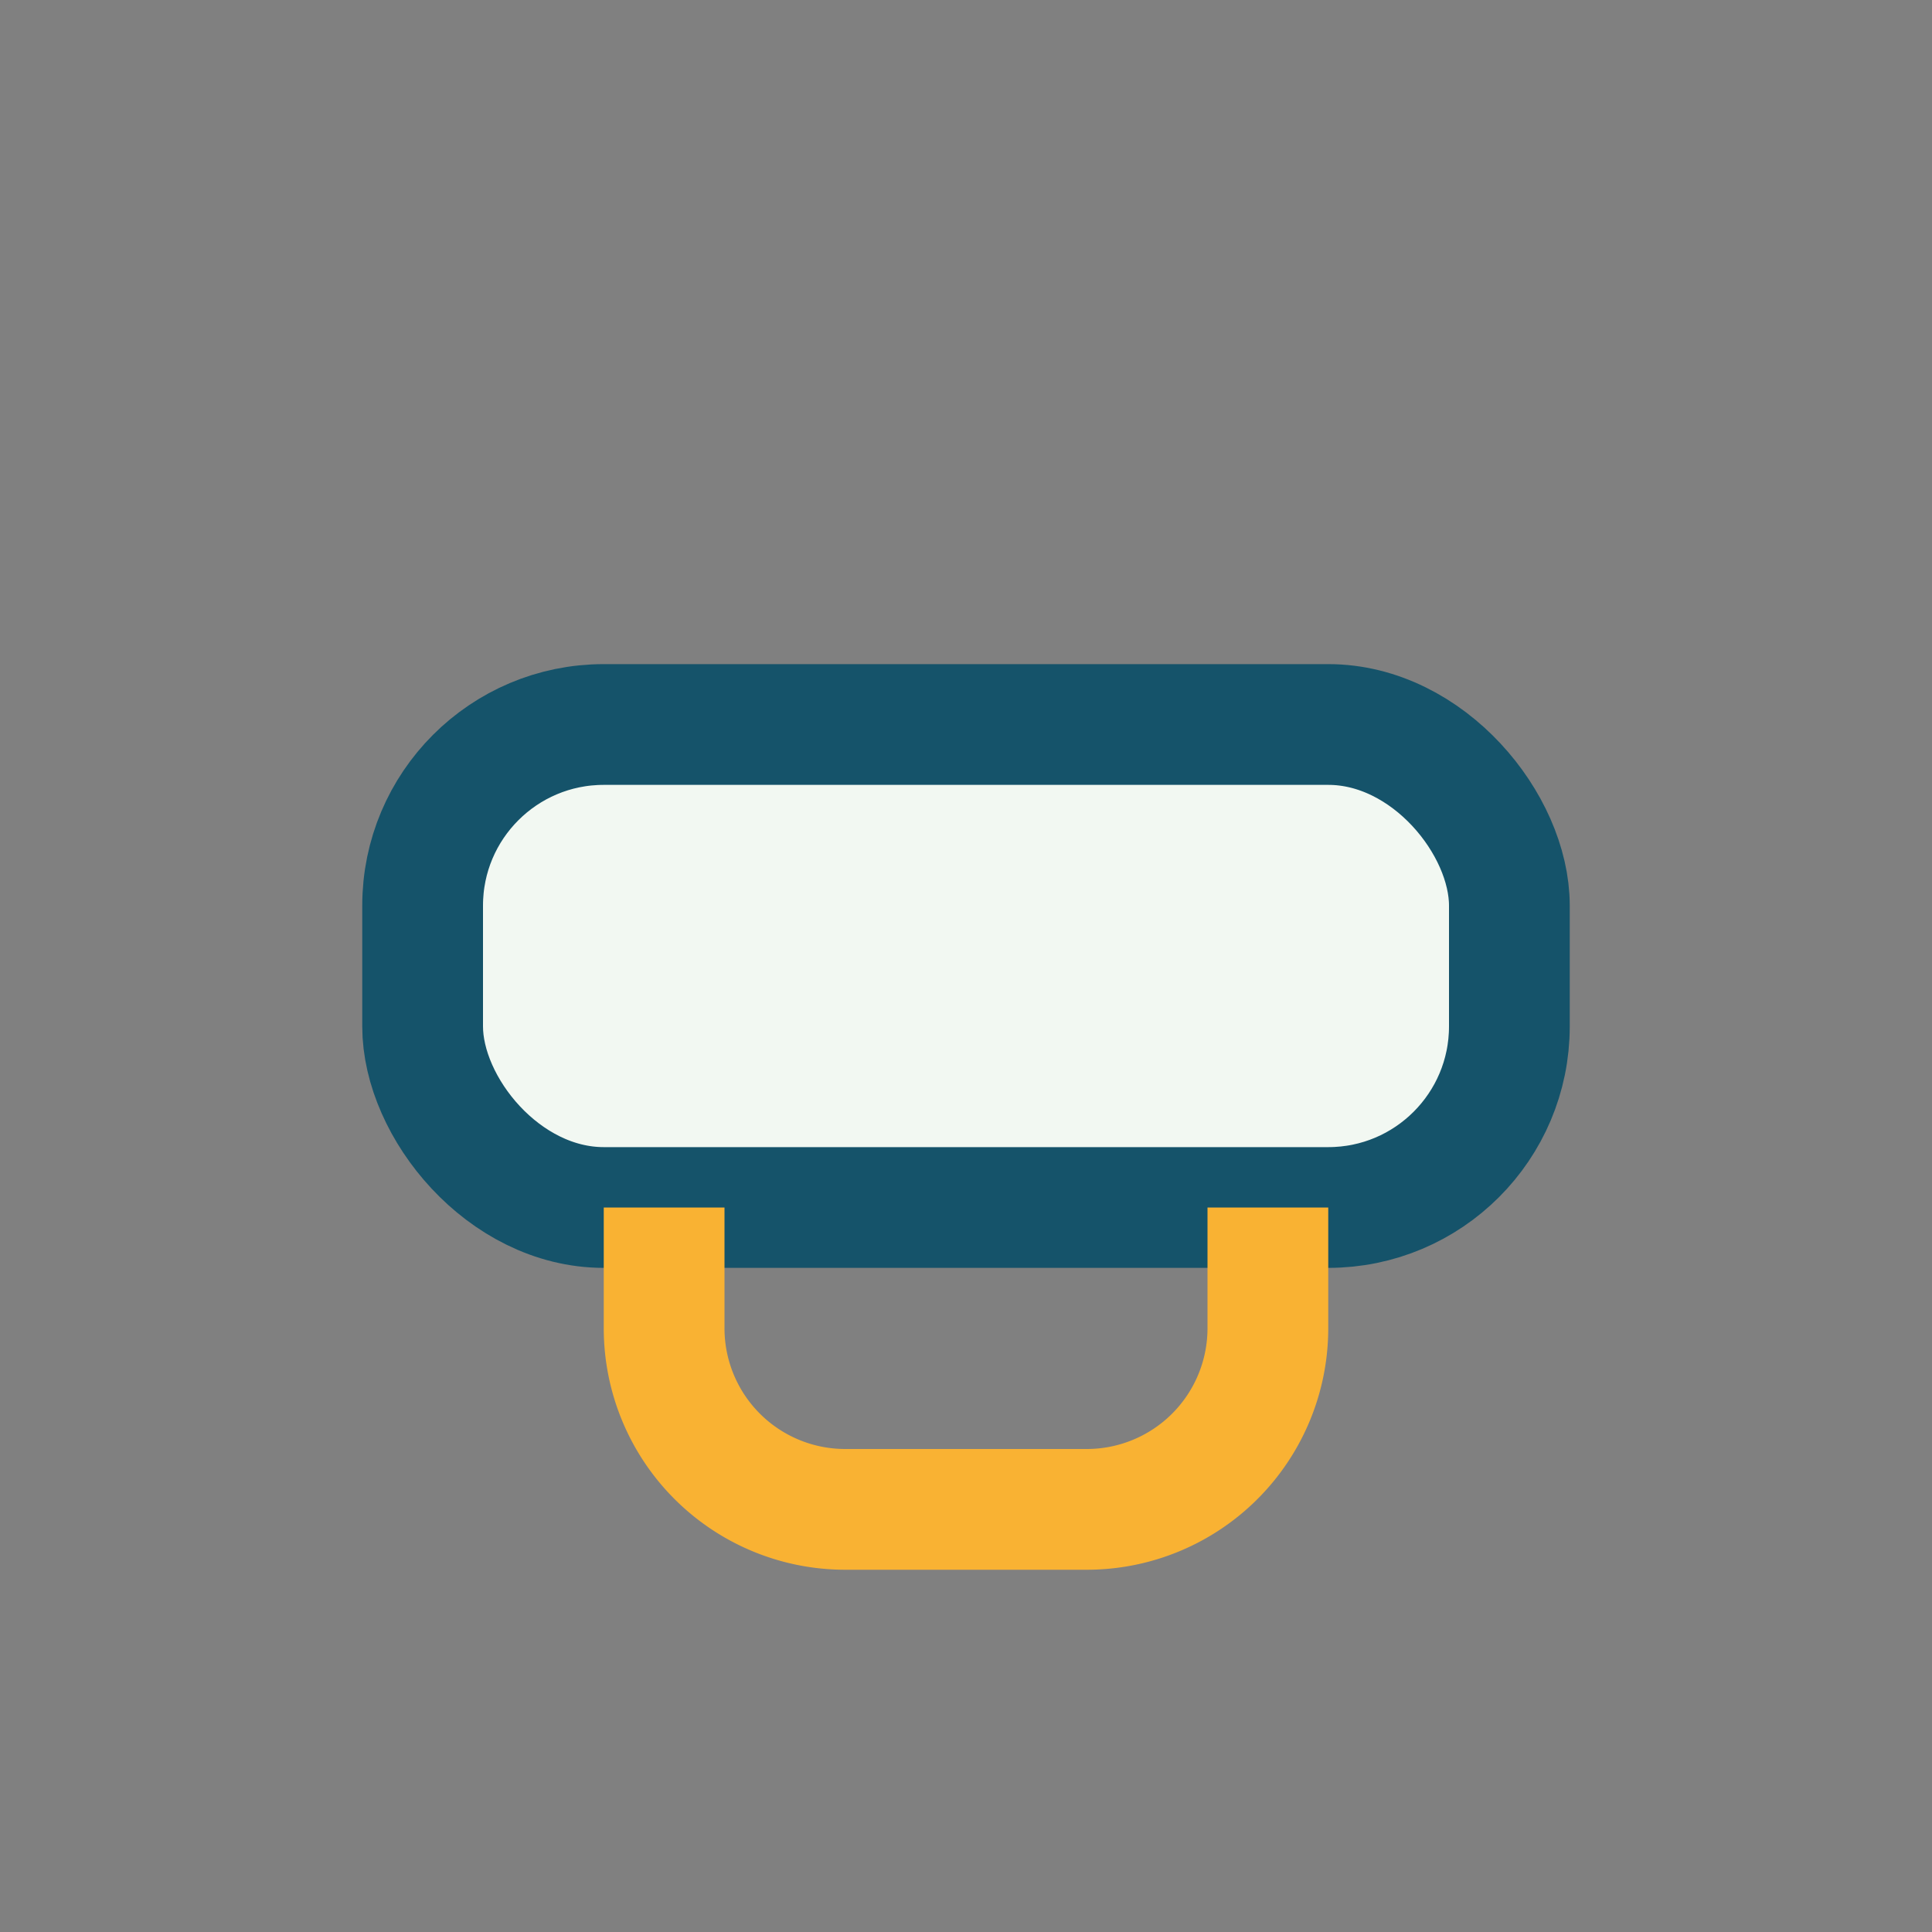 <?xml version="1.0" encoding="UTF-8"?>
<svg xmlns="http://www.w3.org/2000/svg" width="32" height="32" viewBox="0 0 32 32"><rect x="0" y="0" width="32" height="32" fill="#808080" stroke="none"/><rect x="7" y="12" width="18" height="8" rx="3" fill="#F2F8F2" stroke="#15536A" stroke-width="2"/><path d="M11 20v2a3 3 0 003 3h4a3 3 0 003-3v-2" stroke="#F9B233" stroke-width="2" fill="none"/></svg>